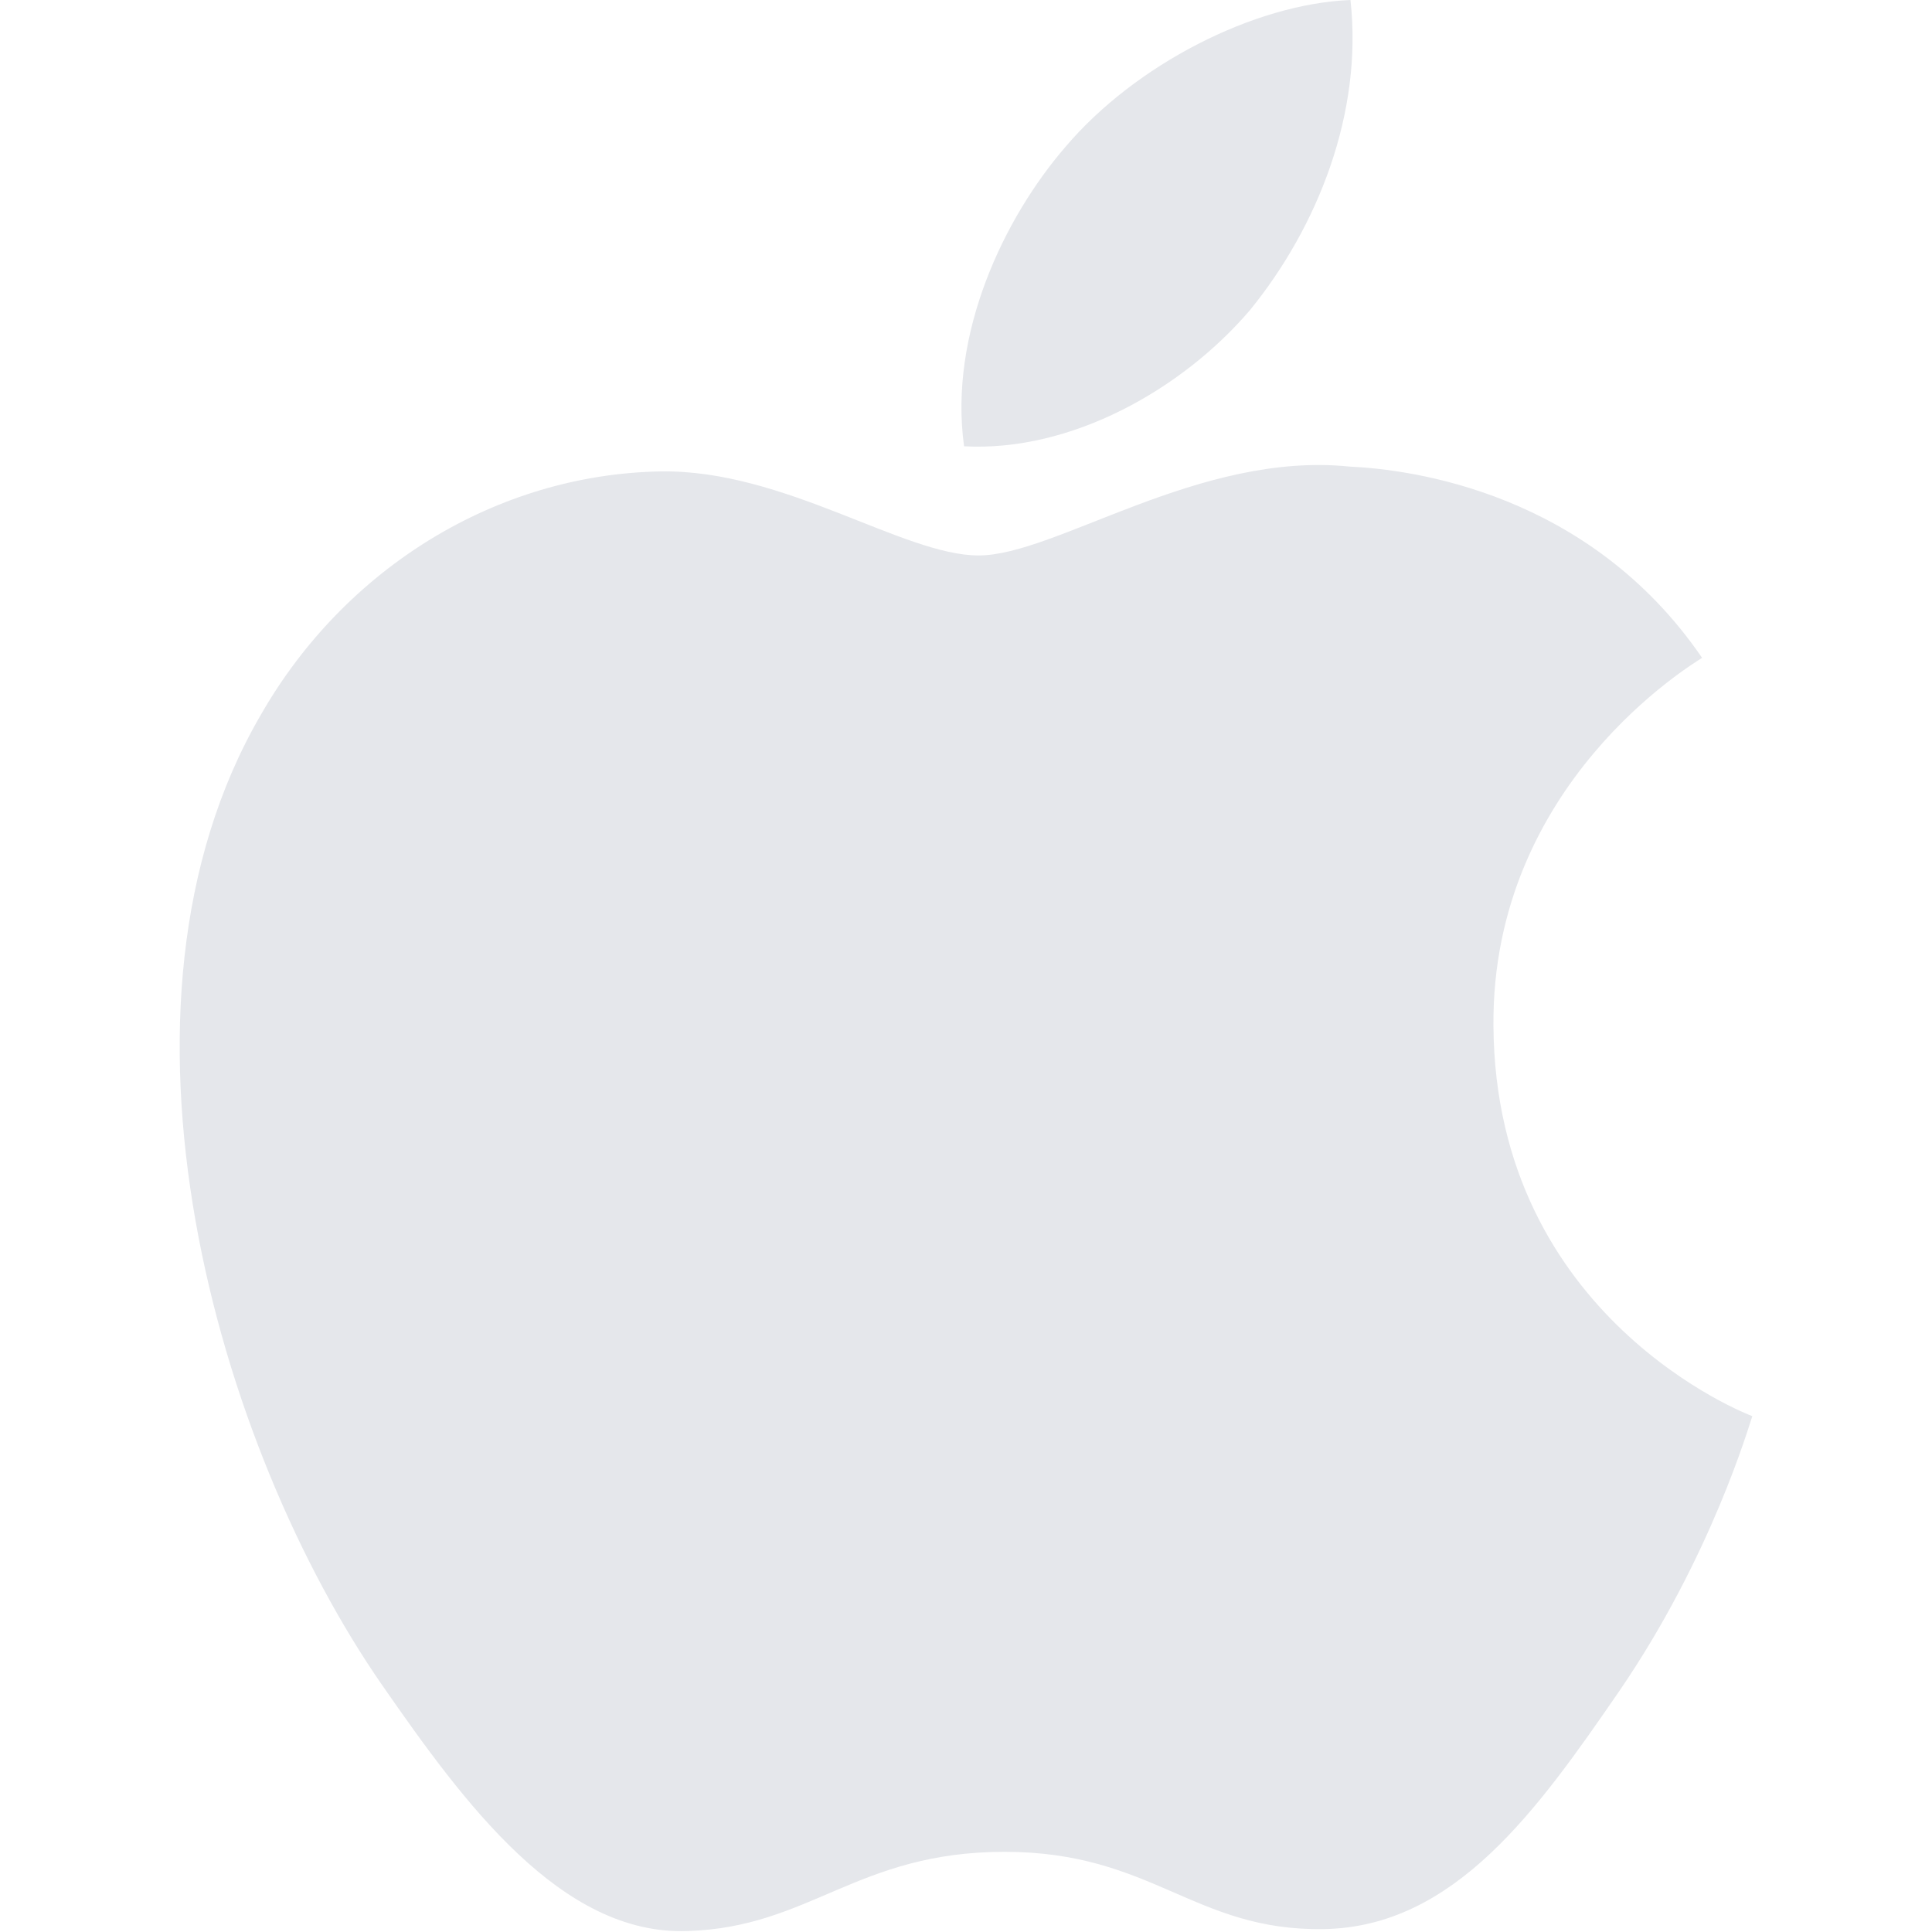 <?xml version="1.0" standalone="no"?><!DOCTYPE svg PUBLIC "-//W3C//DTD SVG 1.1//EN" "http://www.w3.org/Graphics/SVG/1.1/DTD/svg11.dtd"><svg t="1729672207672" class="icon" viewBox="0 0 1024 1024" version="1.1" xmlns="http://www.w3.org/2000/svg" p-id="3522" xmlns:xlink="http://www.w3.org/1999/xlink" width="200" height="200"><path d="M928.768 750.592c-1.536 4.096-21.504 74.24-70.656 145.92-43.008 62.464-87.04 124.928-156.672 125.952-68.608 1.024-90.624-40.96-168.96-40.96s-102.912 39.936-167.936 41.984c-67.072 2.56-118.784-68.096-161.792-130.048C115.2 767.488 47.616 534.528 138.24 378.88c44.544-77.824 124.928-127.488 211.968-129.024 65.536-1.024 128.512 44.544 168.448 44.544 40.96 0 116.736-55.296 196.608-47.104 33.28 1.536 126.976 13.824 186.88 101.376-4.608 3.072-111.616 66.56-110.592 195.072 1.024 155.136 135.68 206.336 137.216 206.848m-266.24-586.24c35.84-44.032 59.904-104.448 53.248-164.352-51.2 2.048-114.176 34.304-151.04 77.824-32.768 37.888-61.952 99.328-53.76 158.72 56.832 3.072 115.712-30.208 151.552-72.192" fill="#e5e7eb" p-id="3523"></path></svg>